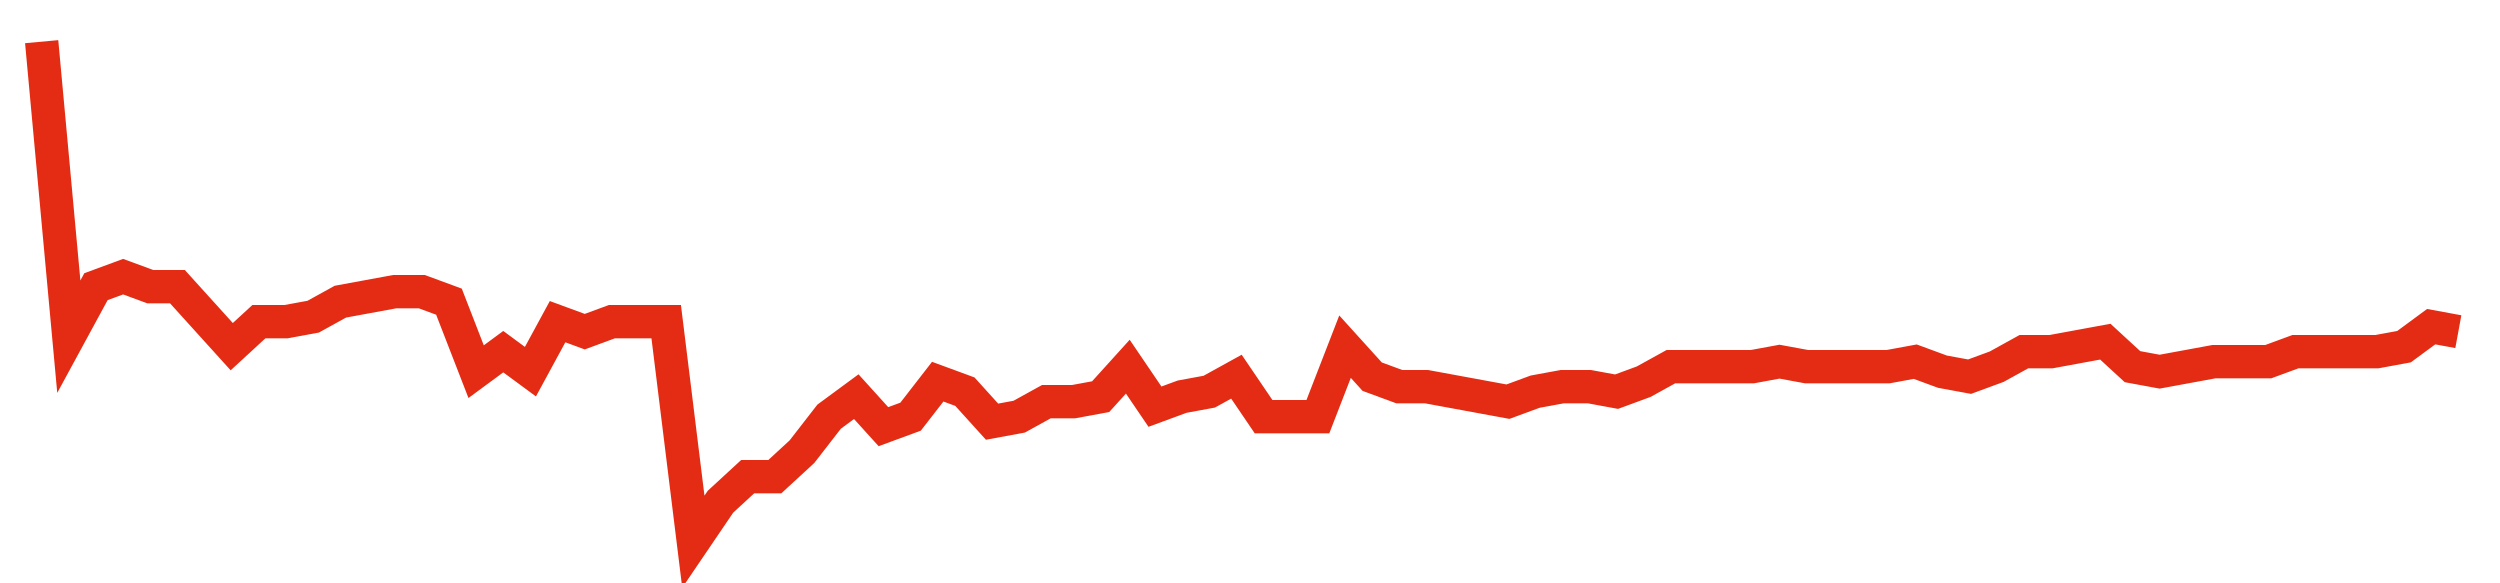 <svg width="300" height="70" viewBox="0 0 300 70" xmlns="http://www.w3.org/2000/svg">
    <path d="M 5,5 L 8.258,40.4 L 11.517,34.4 L 14.775,33.2 L 18.034,34.4 L 21.292,34.4 L 24.551,38 L 27.809,41.6 L 31.067,38.6 L 34.326,38.6 L 37.584,38 L 40.843,36.2 L 44.101,35.6 L 47.36,35 L 50.618,35 L 53.876,36.2 L 57.135,44.6 L 60.393,42.2 L 63.652,44.6 L 66.91,38.6 L 70.169,39.8 L 73.427,38.6 L 76.685,38.6 L 79.944,38.6 L 83.202,65 L 86.461,60.2 L 89.719,57.2 L 92.978,57.2 L 96.236,54.2 L 99.494,50 L 102.753,47.6 L 106.011,51.2 L 109.27,50 L 112.528,45.8 L 115.787,47 L 119.045,50.6 L 122.303,50 L 125.562,48.2 L 128.82,48.2 L 132.079,47.6 L 135.337,44 L 138.596,48.8 L 141.854,47.6 L 145.112,47 L 148.371,45.2 L 151.629,50 L 154.888,50 L 158.146,50 L 161.404,41.6 L 164.663,45.2 L 167.921,46.4 L 171.18,46.4 L 174.438,47 L 177.697,47.6 L 180.955,48.2 L 184.213,47 L 187.472,46.4 L 190.73,46.4 L 193.989,47 L 197.247,45.8 L 200.506,44 L 203.764,44 L 207.022,44 L 210.281,44 L 213.539,43.4 L 216.798,44 L 220.056,44 L 223.315,44 L 226.573,44 L 229.831,43.4 L 233.09,44.6 L 236.348,45.2 L 239.607,44 L 242.865,42.2 L 246.124,42.2 L 249.382,41.6 L 252.64,41 L 255.899,44 L 259.157,44.6 L 262.416,44 L 265.674,43.4 L 268.933,43.4 L 272.191,43.4 L 275.449,42.2 L 278.708,42.2 L 281.966,42.2 L 285.225,42.2 L 288.483,41.6 L 291.742,39.2 L 295,39.8" fill="none" stroke="#E32C13" stroke-width="4"/>
</svg>